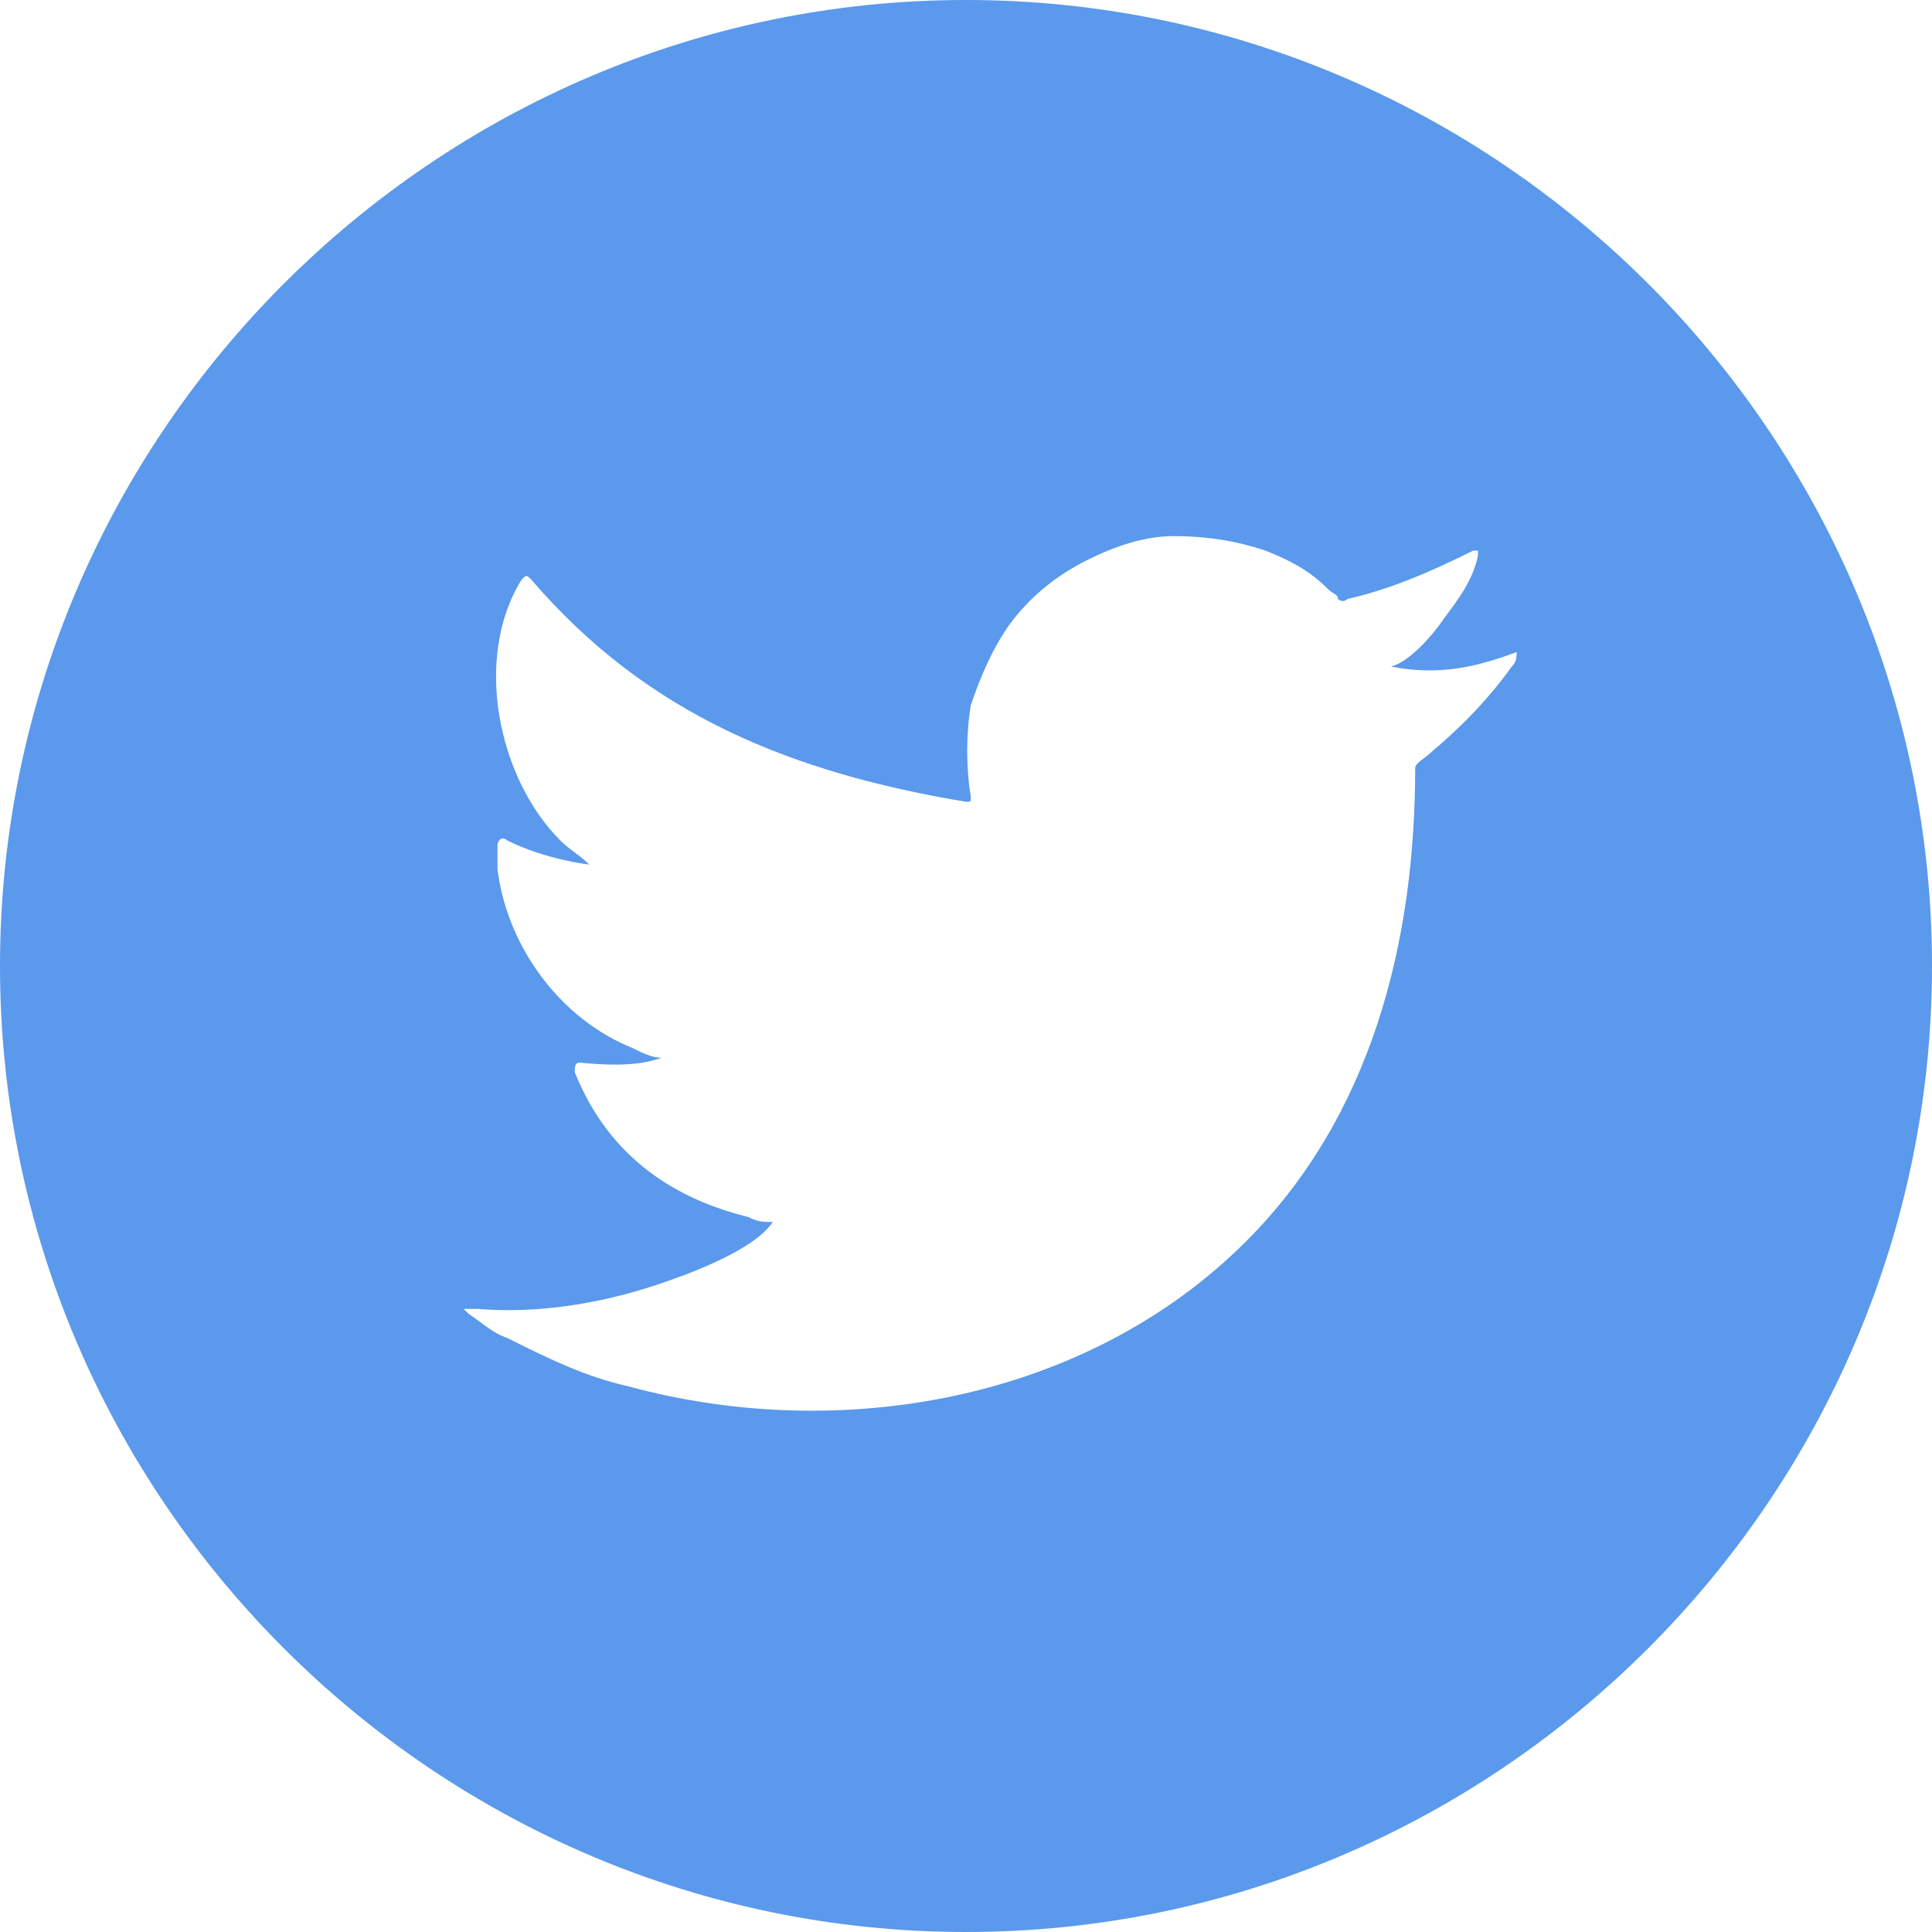 <?xml version="1.0" encoding="utf-8"?>
<!-- Generator: Adobe Illustrator 24.2.3, SVG Export Plug-In . SVG Version: 6.00 Build 0)  -->
<svg version="1.1" id="ELEMENTS" xmlns="http://www.w3.org/2000/svg" xmlns:xlink="http://www.w3.org/1999/xlink" x="0px" y="0px"
	 viewBox="0 0 40 40" style="enable-background:new 0 0 40 40;" xml:space="preserve">
<style type="text/css">
	.st0{fill:#5A99EC;}
</style>
<path class="st0" d="M20,0C9,0,0,9,0,20c0,11,9,20,20,20c11,0,20-9,20-20C40,9,31,0,20,0z M31.4,13.5c0,0.1,0,0.2-0.1,0.3
	c-0.5,0.7-1.1,1.3-1.7,1.8c-0.1,0.1-0.3,0.2-0.3,0.3c0,3.6-0.9,7.2-3.5,9.8c-3.3,3.3-8.4,4.2-12.8,3c-0.9-0.2-1.7-0.6-2.5-1
	c-0.3-0.1-0.5-0.3-0.8-0.5c-0.1-0.1-0.1-0.1-0.1-0.1c0.1,0,0.1,0,0.3,0c1.2,0.1,2.5-0.1,3.7-0.5c0.6-0.2,2-0.7,2.4-1.3c0,0,0,0,0,0
	c-0.2,0-0.3,0-0.5-0.1c-1.2-0.3-2.8-1-3.6-3c0-0.1,0-0.2,0.1-0.2c1,0.1,1.4,0,1.7-0.1c-0.2,0-0.4-0.1-0.6-0.2
	c-1.5-0.6-2.6-2.1-2.8-3.7c0-0.2,0-0.3,0-0.5c0-0.1,0.1-0.2,0.2-0.1c0.8,0.4,1.7,0.5,1.7,0.5c-0.2-0.2-0.4-0.3-0.6-0.5
	c-1.3-1.3-1.8-3.8-0.8-5.4c0.1-0.1,0.1-0.1,0.2,0c2.4,2.8,5.4,4,9,4.6c0.1,0,0.1,0,0.1-0.1c-0.1-0.6-0.1-1.3,0-1.9
	c0.2-0.6,0.5-1.3,0.9-1.8c0.4-0.5,0.9-0.9,1.5-1.2c0.6-0.3,1.2-0.5,1.8-0.5c0.7,0,1.3,0.1,1.9,0.3c0.5,0.2,0.9,0.4,1.3,0.8
	c0.1,0.1,0.2,0.1,0.2,0.2c0,0,0.1,0.1,0.2,0c0.9-0.2,1.8-0.6,2.6-1c0,0,0.1,0,0.1,0c0,0,0,0.1,0,0.1c-0.1,0.5-0.4,0.9-0.7,1.3
	c-0.2,0.3-0.7,0.9-1.1,1C29.8,14,30.6,13.8,31.4,13.5C31.4,13.5,31.4,13.4,31.4,13.5C31.4,13.5,31.4,13.5,31.4,13.5z"/>
</svg>

